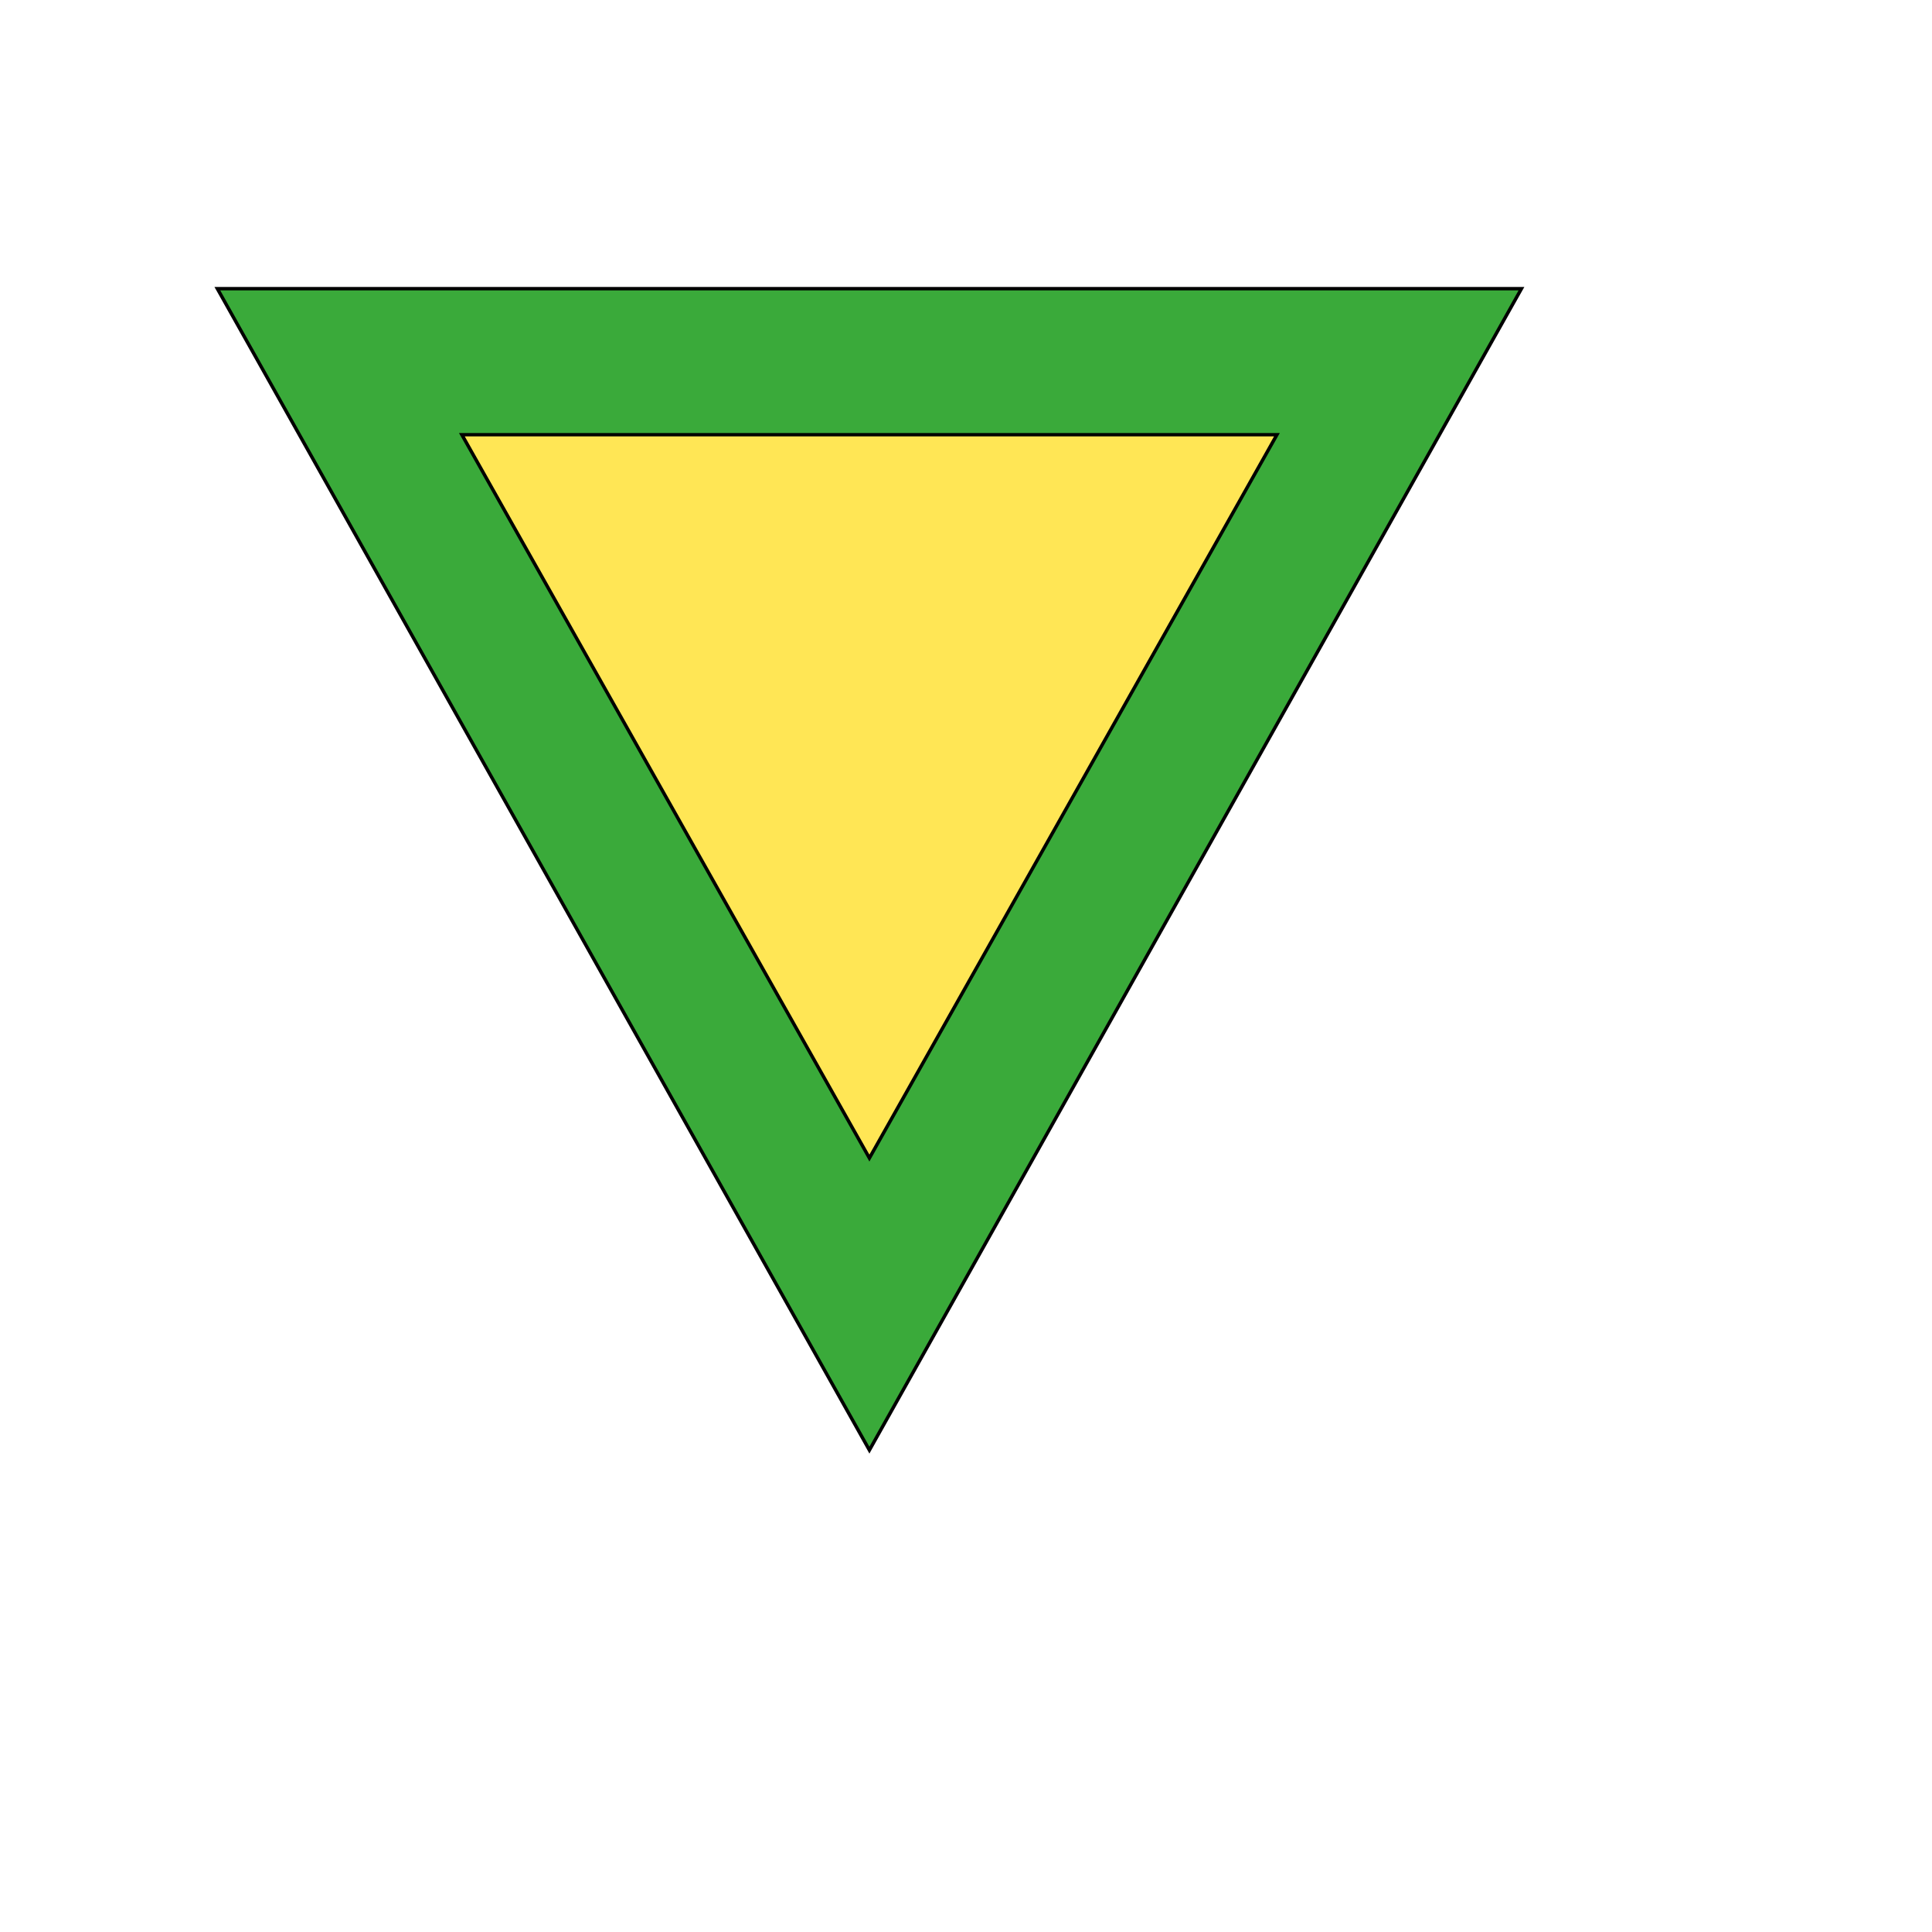 <svg id="th_wav_details" width="100%" height="100%" xmlns="http://www.w3.org/2000/svg" version="1.1" xmlns:xlink="http://www.w3.org/1999/xlink" xmlns:svgjs="http://svgjs.com/svgjs" preserveAspectRatio="xMidYMin slice" data-uid="wav_details" data-keyword="wav_details" viewBox="0 0 512 512" transform="matrix(0.9,0,0,0.9,0,0)" data-colors="[&quot;#ffdf99&quot;,&quot;#3aaa3a&quot;,&quot;#ffe655&quot;]"><defs id="SvgjsDefs15601" fill="#ffdf99"></defs><path id="th_wav_details_0" d="M64 85L256 427L448 85Z " fill-rule="evenodd" fill="#3aaa3a" stroke-width="1" stroke="#000000"></path><path id="th_wav_details_1" d="M136 128L376 128L256 341Z " fill-rule="evenodd" fill="#ffe655" stroke-width="1" stroke="#000000"></path></svg>